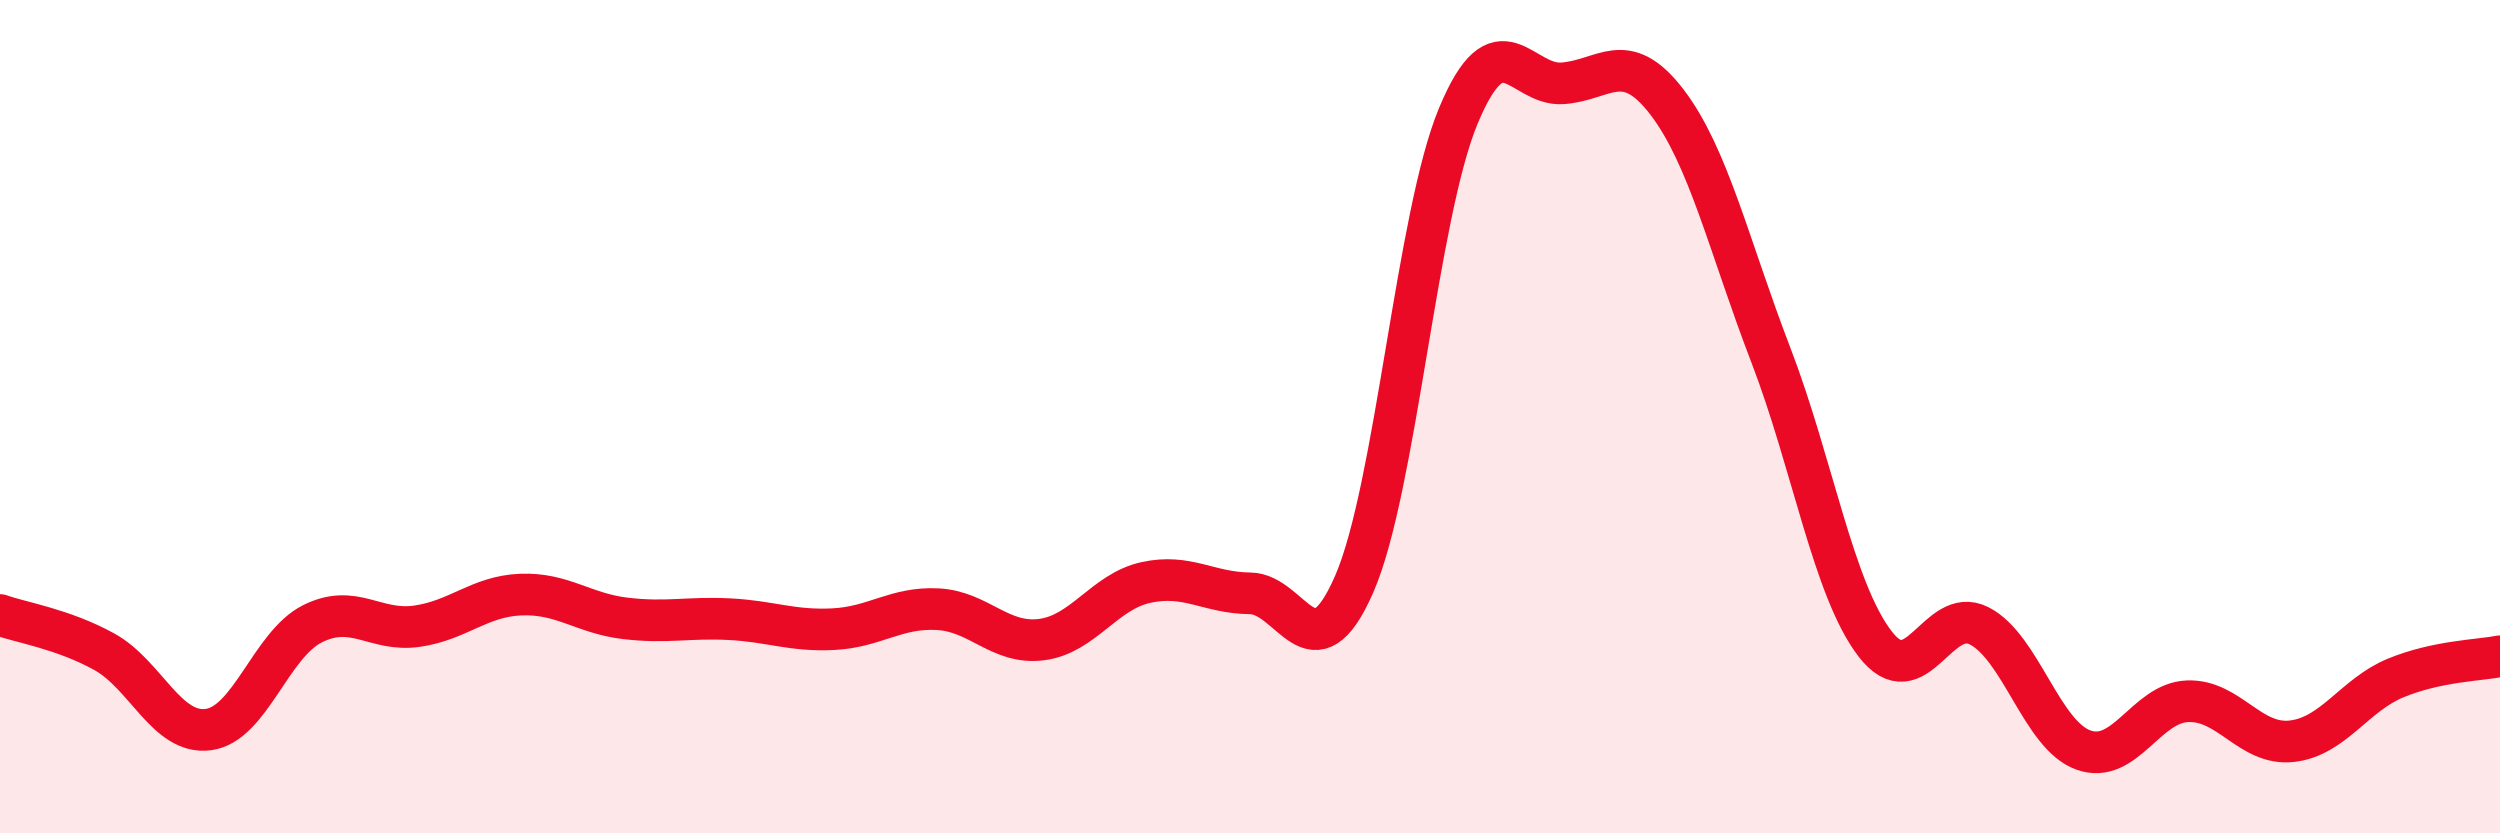 
    <svg width="60" height="20" viewBox="0 0 60 20" xmlns="http://www.w3.org/2000/svg">
      <path
        d="M 0,14.76 C 0.5,14.94 1.5,15.09 2.5,15.64 C 3.5,16.19 4,17.64 5,17.51 C 6,17.38 6.5,15.47 7.5,14.97 C 8.5,14.47 9,15.17 10,15.03 C 11,14.89 11.5,14.31 12.5,14.27 C 13.5,14.23 14,14.72 15,14.84 C 16,14.96 16.5,14.81 17.5,14.86 C 18.5,14.91 19,15.15 20,15.1 C 21,15.05 21.5,14.57 22.5,14.62 C 23.5,14.67 24,15.48 25,15.35 C 26,15.22 26.5,14.2 27.5,13.98 C 28.5,13.76 29,14.23 30,14.24 C 31,14.25 31.5,16.31 32.5,14.02 C 33.5,11.73 34,5.18 35,2.78 C 36,0.38 36.5,2.07 37.5,2 C 38.5,1.93 39,1.14 40,2.44 C 41,3.74 41.5,5.92 42.5,8.52 C 43.5,11.12 44,14.15 45,15.45 C 46,16.75 46.5,14.51 47.5,15.02 C 48.5,15.53 49,17.64 50,18 C 51,18.36 51.5,16.87 52.5,16.83 C 53.5,16.79 54,17.9 55,17.79 C 56,17.68 56.5,16.68 57.5,16.27 C 58.5,15.86 59.5,15.85 60,15.75L60 20L0 20Z"
        fill="#EB0A25"
        opacity="0.1"
        stroke-linecap="round"
        stroke-linejoin="round"
      />
      <path
        d="M 0,14.76 C 0.5,14.94 1.5,15.09 2.5,15.64 C 3.5,16.19 4,17.64 5,17.51 C 6,17.38 6.5,15.47 7.5,14.97 C 8.5,14.47 9,15.17 10,15.03 C 11,14.89 11.5,14.31 12.5,14.27 C 13.5,14.23 14,14.72 15,14.84 C 16,14.96 16.5,14.81 17.5,14.86 C 18.5,14.91 19,15.15 20,15.1 C 21,15.05 21.5,14.57 22.5,14.62 C 23.5,14.67 24,15.48 25,15.35 C 26,15.22 26.5,14.2 27.5,13.98 C 28.5,13.76 29,14.23 30,14.24 C 31,14.25 31.5,16.31 32.5,14.02 C 33.5,11.73 34,5.18 35,2.78 C 36,0.38 36.5,2.07 37.5,2 C 38.5,1.93 39,1.14 40,2.44 C 41,3.74 41.5,5.92 42.5,8.52 C 43.5,11.12 44,14.15 45,15.45 C 46,16.75 46.5,14.51 47.5,15.02 C 48.5,15.53 49,17.64 50,18 C 51,18.36 51.5,16.87 52.5,16.83 C 53.5,16.79 54,17.9 55,17.79 C 56,17.68 56.5,16.68 57.5,16.27 C 58.5,15.86 59.5,15.85 60,15.75"
        stroke="#EB0A25"
        stroke-width="1"
        fill="none"
        stroke-linecap="round"
        stroke-linejoin="round"
      />
    </svg>
  